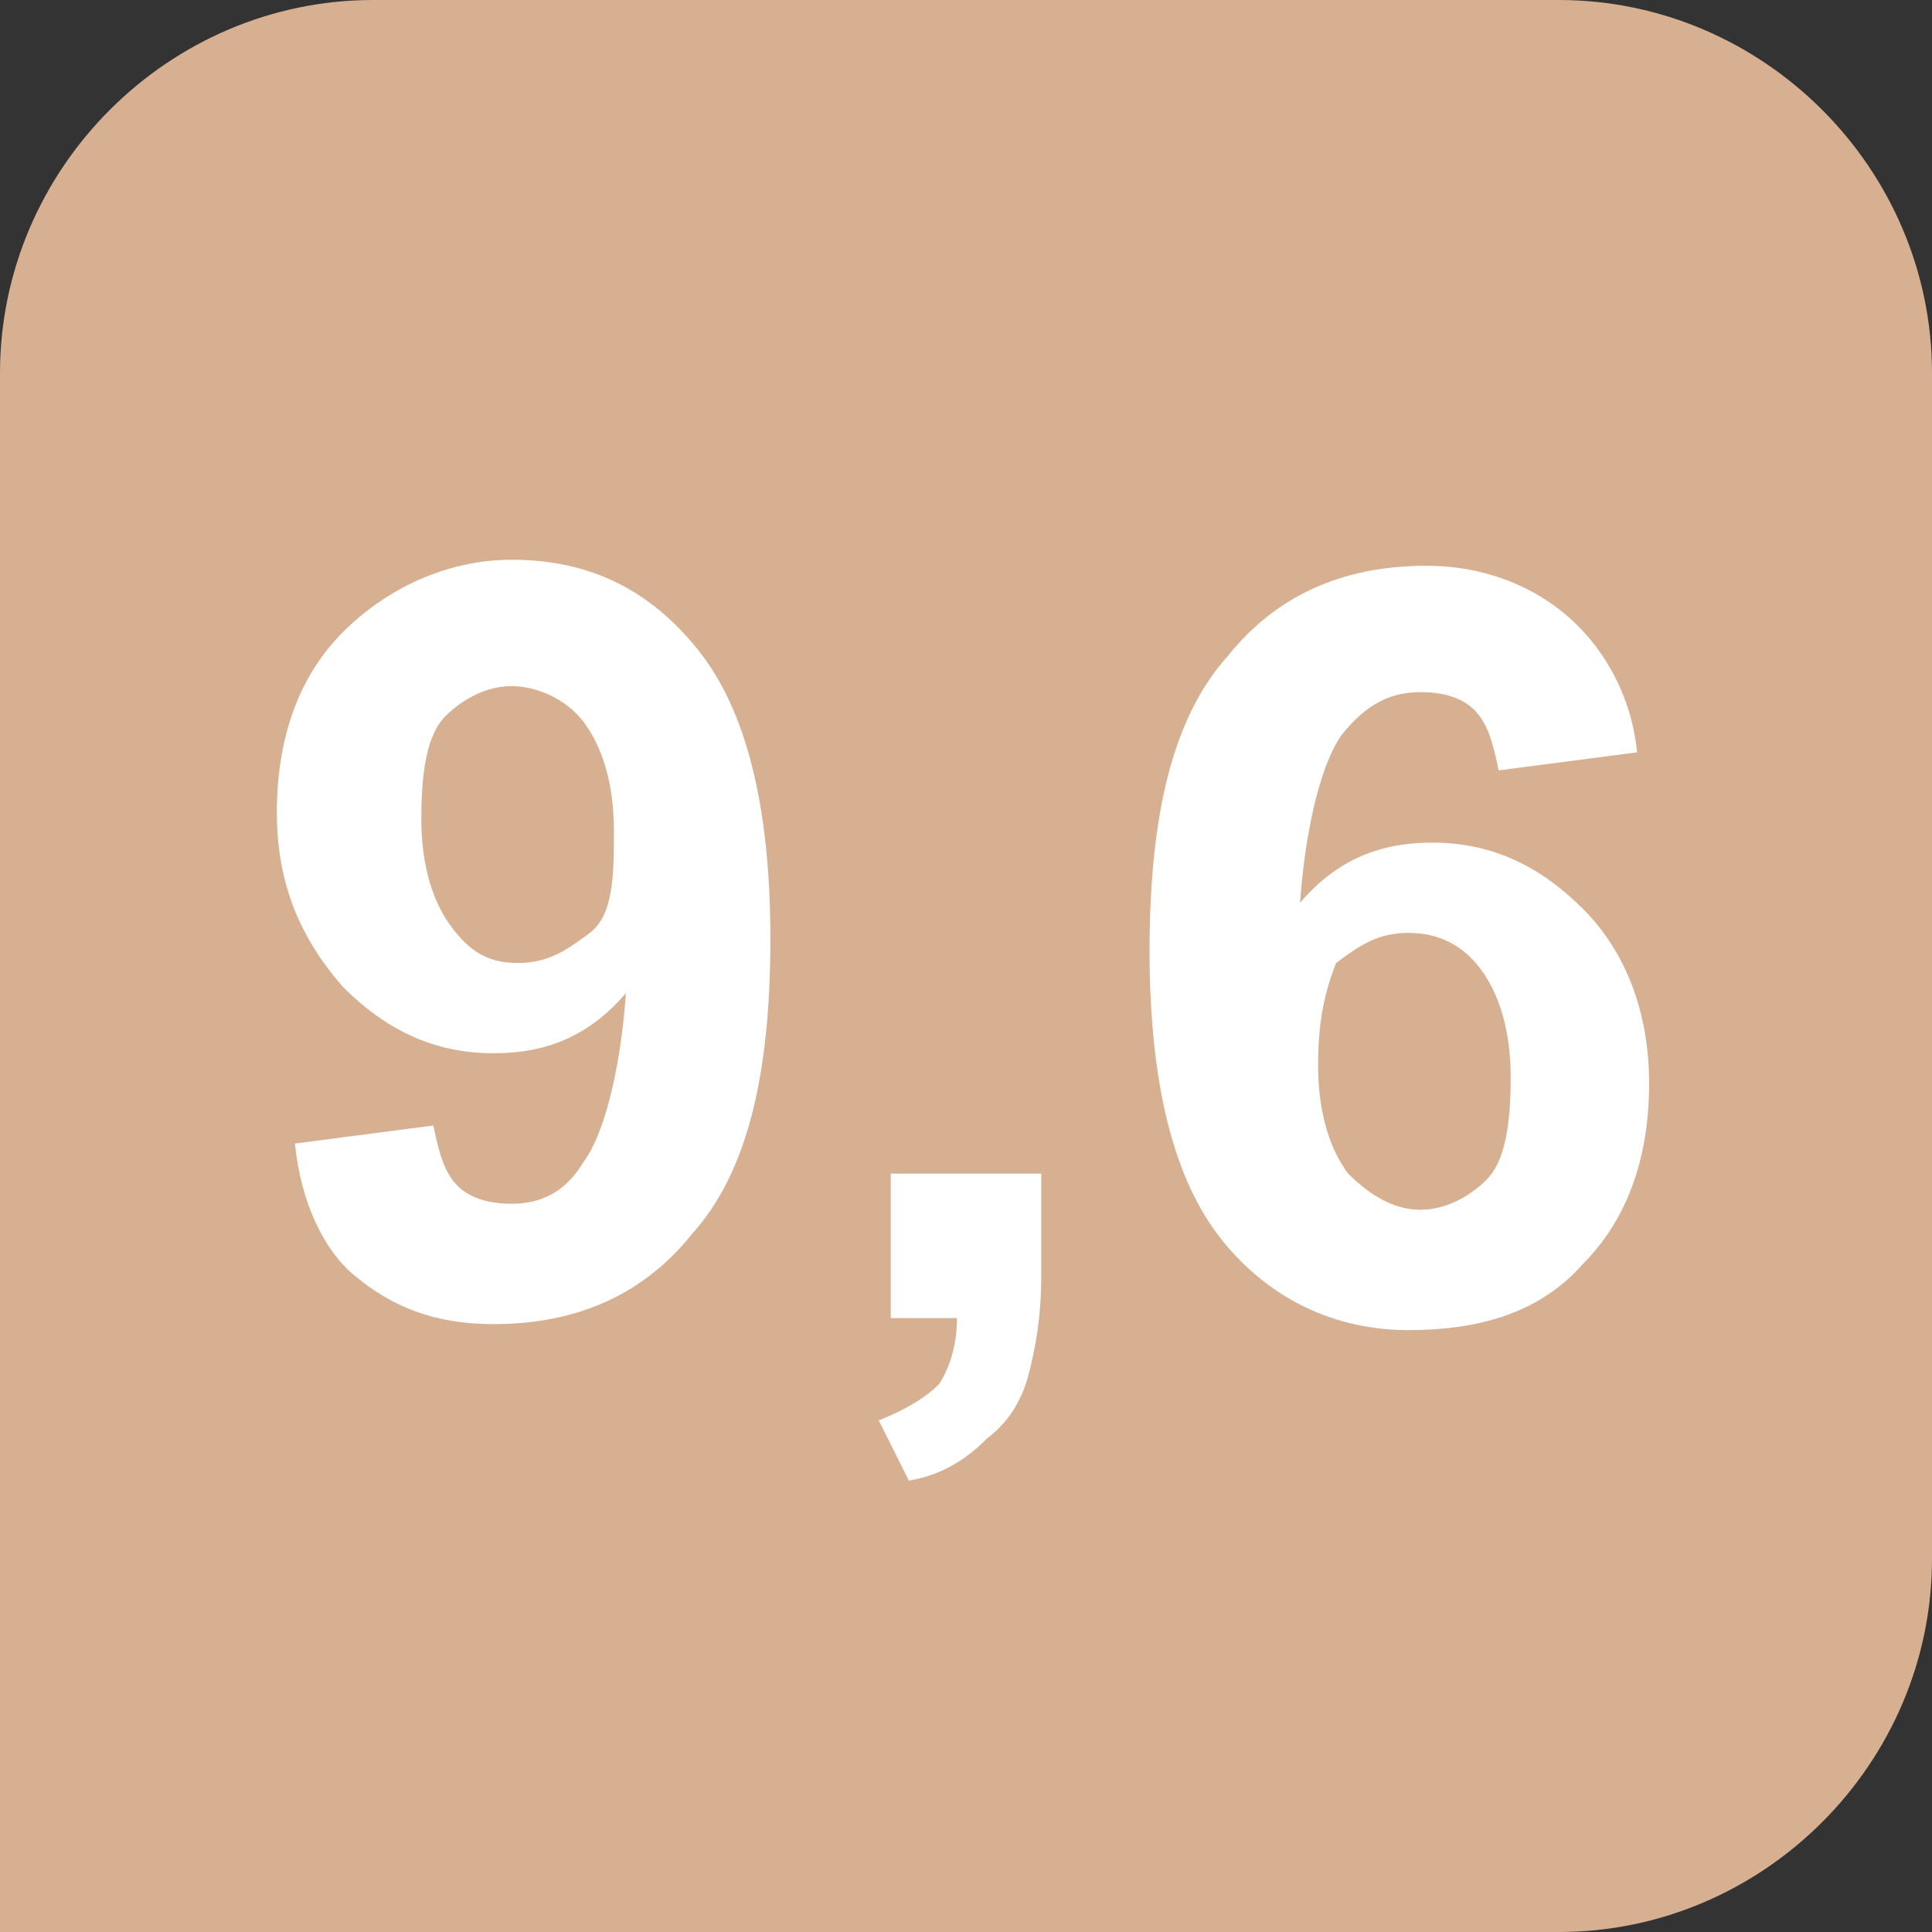 <?xml version="1.0" encoding="utf-8"?>
<!-- Generator: Adobe Illustrator 23.0.1, SVG Export Plug-In . SVG Version: 6.00 Build 0)  -->
<svg version="1.1" id="Livello_1" xmlns="http://www.w3.org/2000/svg" xmlns:xlink="http://www.w3.org/1999/xlink" x="0px" y="0px"
	 viewBox="0 0 32.1 32.1" style="enable-background:new 0 0 32.1 32.1;" xml:space="preserve">
<rect x="0" y="0" width="32.1" height="32.1" fill="#333333" stroke="none"/>
<style type="text/css">
	.st0{fill:#D7B092;}
	.st1{fill:#FFFFFF;}
</style>
<title>book-recensioni</title>
<g>
	<g>
		<g id="Layer_1">
			<path class="st0" d="M6.2,0h19.7c3.4,0,6.2,2.8,6.2,6.2c0,0,0,0,0,0v19.7c0,3.4-2.8,6.2-6.2,6.2H0l0,0V6.2C0,2.8,2.8,0,6.2,0z"/>
		</g>
	</g>
	<g>
		<path class="st1" d="M4.9,19l2.3-0.3c0.1,0.5,0.2,0.8,0.4,1c0.2,0.2,0.5,0.3,0.9,0.3c0.5,0,0.9-0.2,1.2-0.7
			c0.3-0.4,0.6-1.4,0.7-2.8c-0.6,0.7-1.3,1-2.2,1c-1,0-1.8-0.4-2.5-1.1c-0.7-0.8-1.1-1.7-1.1-2.9c0-1.3,0.4-2.3,1.1-3
			s1.7-1.2,2.8-1.2c1.3,0,2.3,0.5,3.1,1.5c0.8,1,1.2,2.6,1.2,4.8c0,2.3-0.4,3.9-1.3,4.9c-0.8,1-1.9,1.5-3.3,1.5
			c-1,0-1.7-0.3-2.3-0.8C5.4,20.8,5,20,4.9,19z M10.2,13.8c0-0.8-0.2-1.4-0.5-1.8s-0.8-0.6-1.2-0.6c-0.4,0-0.8,0.2-1.1,0.5
			c-0.3,0.3-0.4,0.9-0.4,1.7c0,0.8,0.2,1.4,0.5,1.8S8.1,16,8.6,16c0.5,0,0.8-0.2,1.2-0.5S10.2,14.5,10.2,13.8z"/>
		<path class="st1" d="M14.9,19.5h2.4v1.7c0,0.7-0.1,1.2-0.2,1.6c-0.1,0.4-0.3,0.8-0.7,1.1c-0.3,0.3-0.7,0.6-1.3,0.7l-0.5-1
			c0.5-0.2,0.8-0.4,1-0.6c0.2-0.3,0.3-0.7,0.3-1.1h-1.1V19.5z"/>
		<path class="st1" d="M27.2,12.5l-2.3,0.3c-0.1-0.5-0.2-0.8-0.4-1c-0.2-0.2-0.5-0.3-0.9-0.3c-0.5,0-0.9,0.2-1.3,0.7
			c-0.3,0.4-0.6,1.4-0.7,2.8c0.6-0.7,1.3-1,2.2-1c1,0,1.8,0.4,2.5,1.1s1.1,1.7,1.1,2.9c0,1.3-0.4,2.3-1.1,3
			c-0.7,0.8-1.7,1.1-2.9,1.1c-1.2,0-2.3-0.5-3.1-1.5c-0.8-1-1.2-2.6-1.2-4.8c0-2.3,0.4-3.9,1.3-4.9c0.8-1,1.9-1.5,3.3-1.5
			c0.9,0,1.7,0.3,2.3,0.8S27.1,11.5,27.2,12.5z M21.9,17.7c0,0.8,0.2,1.4,0.5,1.8c0.4,0.4,0.8,0.6,1.2,0.6c0.4,0,0.8-0.2,1.1-0.5
			s0.4-0.9,0.4-1.7c0-0.8-0.2-1.4-0.5-1.8c-0.3-0.4-0.7-0.6-1.2-0.6c-0.5,0-0.8,0.2-1.2,0.5C22,16.5,21.9,17,21.9,17.7z"/>
	</g>
</g>
</svg>
